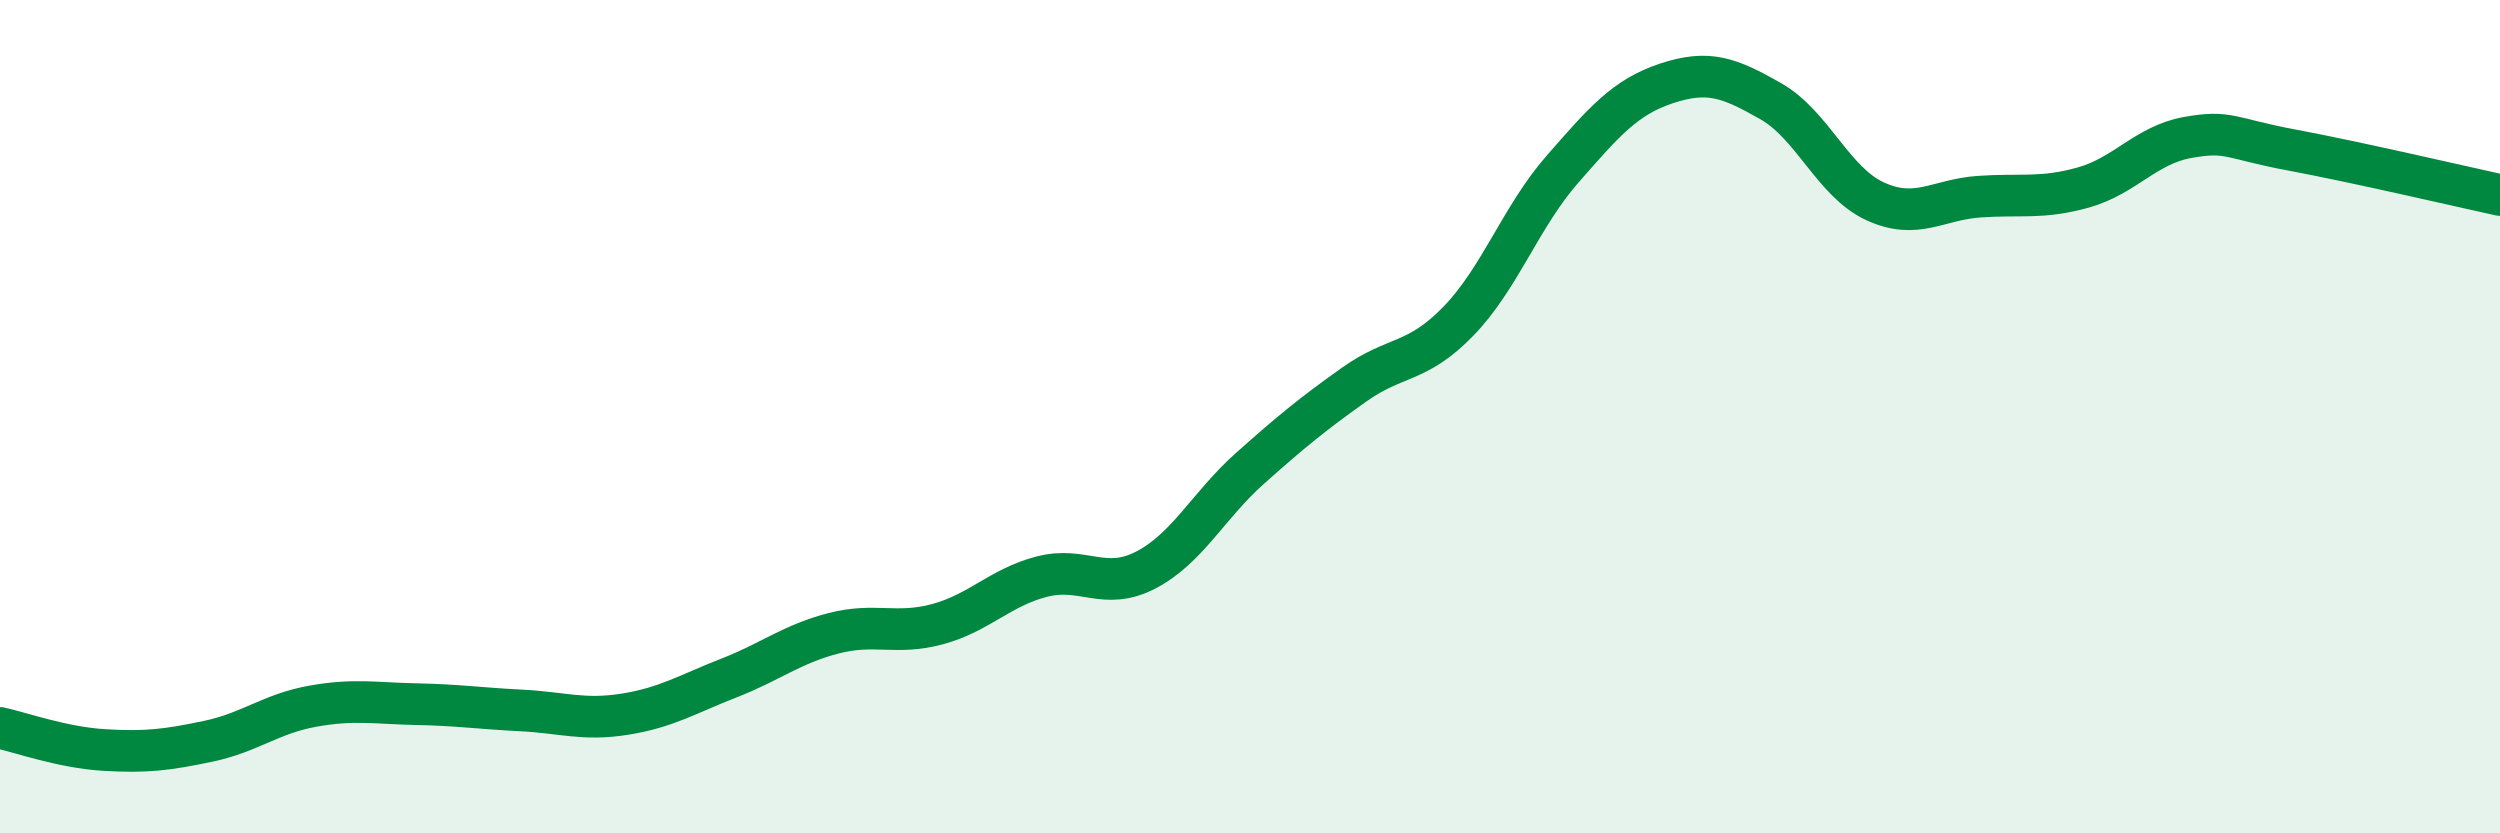 
    <svg width="60" height="20" viewBox="0 0 60 20" xmlns="http://www.w3.org/2000/svg">
      <path
        d="M 0,17.47 C 0.5,17.58 1.5,17.94 2.5,18 C 3.5,18.06 4,18 5,17.79 C 6,17.58 6.5,17.13 7.5,16.95 C 8.5,16.77 9,16.88 10,16.9 C 11,16.92 11.5,17 12.5,17.05 C 13.5,17.1 14,17.3 15,17.14 C 16,16.98 16.5,16.66 17.5,16.27 C 18.5,15.88 19,15.46 20,15.2 C 21,14.94 21.5,15.25 22.5,14.98 C 23.5,14.71 24,14.1 25,13.84 C 26,13.58 26.5,14.2 27.5,13.68 C 28.5,13.16 29,12.13 30,11.24 C 31,10.35 31.5,9.94 32.5,9.23 C 33.5,8.52 34,8.74 35,7.71 C 36,6.68 36.5,5.2 37.5,4.06 C 38.5,2.92 39,2.33 40,2 C 41,1.67 41.5,1.86 42.5,2.43 C 43.5,3 44,4.37 45,4.83 C 46,5.29 46.5,4.79 47.5,4.72 C 48.5,4.65 49,4.78 50,4.5 C 51,4.22 51.5,3.48 52.5,3.3 C 53.5,3.12 53.5,3.32 55,3.6 C 56.5,3.88 59,4.46 60,4.68L60 20L0 20Z"
        fill="#008740"
        opacity="0.1"
        stroke-linecap="round"
        stroke-linejoin="round"
      />
      <path
        d="M 0,17.47 C 0.5,17.58 1.5,17.94 2.5,18 C 3.5,18.06 4,18 5,17.79 C 6,17.58 6.5,17.13 7.5,16.95 C 8.5,16.77 9,16.88 10,16.9 C 11,16.92 11.5,17 12.5,17.05 C 13.5,17.1 14,17.3 15,17.14 C 16,16.98 16.5,16.66 17.5,16.27 C 18.5,15.88 19,15.46 20,15.2 C 21,14.94 21.5,15.25 22.5,14.98 C 23.5,14.71 24,14.1 25,13.84 C 26,13.58 26.5,14.2 27.5,13.68 C 28.5,13.16 29,12.13 30,11.24 C 31,10.35 31.5,9.94 32.5,9.23 C 33.5,8.52 34,8.74 35,7.71 C 36,6.68 36.5,5.2 37.5,4.06 C 38.5,2.92 39,2.33 40,2 C 41,1.67 41.5,1.86 42.5,2.43 C 43.5,3 44,4.37 45,4.83 C 46,5.29 46.5,4.79 47.5,4.72 C 48.5,4.65 49,4.78 50,4.5 C 51,4.22 51.5,3.48 52.5,3.3 C 53.5,3.12 53.5,3.32 55,3.6 C 56.5,3.88 59,4.46 60,4.68"
        stroke="#008740"
        stroke-width="1"
        fill="none"
        stroke-linecap="round"
        stroke-linejoin="round"
      />
    </svg>
  